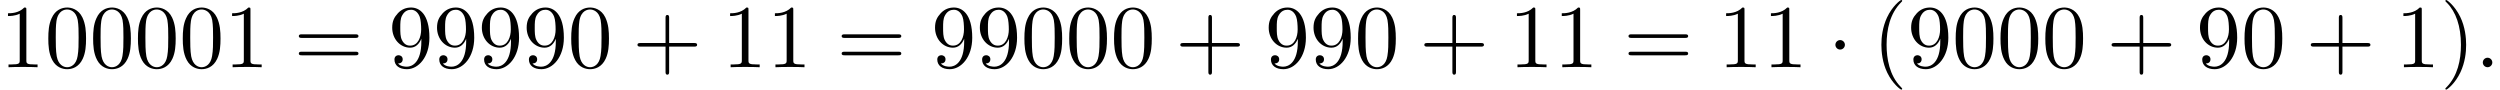 <?xml version='1.0' encoding='UTF-8'?>
<!-- This file was generated by dvisvgm 2.6.3 -->
<svg version='1.1' xmlns='http://www.w3.org/2000/svg' xmlns:xlink='http://www.w3.org/1999/xlink' width='304.242pt' height='10.909pt' viewBox='81.005 85.069 304.242 10.909'>
<defs>
<path id='g1-58' d='M2.095 -0.578C2.095 -0.895 1.833 -1.156 1.516 -1.156S0.938 -0.895 0.938 -0.578S1.2 0 1.516 0S2.095 -0.262 2.095 -0.578Z'/>
<path id='g0-1' d='M2.095 -2.727C2.095 -3.044 1.833 -3.305 1.516 -3.305S0.938 -3.044 0.938 -2.727S1.2 -2.149 1.516 -2.149S2.095 -2.411 2.095 -2.727Z'/>
<path id='g2-40' d='M3.611 2.618C3.611 2.585 3.611 2.564 3.425 2.378C2.062 1.004 1.713 -1.058 1.713 -2.727C1.713 -4.625 2.127 -6.524 3.469 -7.887C3.611 -8.018 3.611 -8.04 3.611 -8.073C3.611 -8.149 3.567 -8.182 3.502 -8.182C3.393 -8.182 2.411 -7.44 1.767 -6.055C1.211 -4.855 1.08 -3.644 1.08 -2.727C1.08 -1.876 1.2 -0.556 1.8 0.676C2.455 2.018 3.393 2.727 3.502 2.727C3.567 2.727 3.611 2.695 3.611 2.618Z'/>
<path id='g2-41' d='M3.153 -2.727C3.153 -3.578 3.033 -4.898 2.433 -6.131C1.778 -7.473 0.84 -8.182 0.731 -8.182C0.665 -8.182 0.622 -8.138 0.622 -8.073C0.622 -8.04 0.622 -8.018 0.829 -7.822C1.898 -6.742 2.52 -5.007 2.52 -2.727C2.52 -0.862 2.116 1.058 0.764 2.433C0.622 2.564 0.622 2.585 0.622 2.618C0.622 2.684 0.665 2.727 0.731 2.727C0.84 2.727 1.822 1.985 2.465 0.6C3.022 -0.6 3.153 -1.811 3.153 -2.727Z'/>
<path id='g2-43' d='M4.462 -2.509H7.505C7.658 -2.509 7.865 -2.509 7.865 -2.727S7.658 -2.945 7.505 -2.945H4.462V-6C4.462 -6.153 4.462 -6.36 4.244 -6.36S4.025 -6.153 4.025 -6V-2.945H0.971C0.818 -2.945 0.611 -2.945 0.611 -2.727S0.818 -2.509 0.971 -2.509H4.025V0.545C4.025 0.698 4.025 0.905 4.244 0.905S4.462 0.698 4.462 0.545V-2.509Z'/>
<path id='g2-48' d='M5.018 -3.491C5.018 -4.364 4.964 -5.236 4.582 -6.044C4.08 -7.091 3.185 -7.265 2.727 -7.265C2.073 -7.265 1.276 -6.982 0.829 -5.967C0.48 -5.215 0.425 -4.364 0.425 -3.491C0.425 -2.673 0.469 -1.691 0.916 -0.862C1.385 0.022 2.182 0.24 2.716 0.24C3.305 0.24 4.135 0.011 4.615 -1.025C4.964 -1.778 5.018 -2.629 5.018 -3.491ZM2.716 0C2.291 0 1.647 -0.273 1.451 -1.32C1.331 -1.975 1.331 -2.978 1.331 -3.622C1.331 -4.32 1.331 -5.04 1.418 -5.629C1.625 -6.927 2.444 -7.025 2.716 -7.025C3.076 -7.025 3.796 -6.829 4.004 -5.749C4.113 -5.138 4.113 -4.309 4.113 -3.622C4.113 -2.804 4.113 -2.062 3.993 -1.364C3.829 -0.327 3.207 0 2.716 0Z'/>
<path id='g2-49' d='M3.207 -6.982C3.207 -7.244 3.207 -7.265 2.956 -7.265C2.28 -6.567 1.32 -6.567 0.971 -6.567V-6.229C1.189 -6.229 1.833 -6.229 2.4 -6.513V-0.862C2.4 -0.469 2.367 -0.338 1.385 -0.338H1.036V0C1.418 -0.033 2.367 -0.033 2.804 -0.033S4.189 -0.033 4.571 0V-0.338H4.222C3.24 -0.338 3.207 -0.458 3.207 -0.862V-6.982Z'/>
<path id='g2-57' d='M4.004 -3.469V-3.12C4.004 -0.567 2.869 -0.065 2.236 -0.065C2.051 -0.065 1.462 -0.087 1.167 -0.458C1.647 -0.458 1.735 -0.775 1.735 -0.96C1.735 -1.298 1.473 -1.462 1.233 -1.462C1.058 -1.462 0.731 -1.364 0.731 -0.938C0.731 -0.207 1.32 0.24 2.247 0.24C3.655 0.24 4.985 -1.244 4.985 -3.589C4.985 -6.524 3.731 -7.265 2.76 -7.265C2.16 -7.265 1.625 -7.069 1.156 -6.578C0.709 -6.087 0.458 -5.629 0.458 -4.811C0.458 -3.447 1.418 -2.378 2.64 -2.378C3.305 -2.378 3.753 -2.836 4.004 -3.469ZM2.651 -2.629C2.476 -2.629 1.975 -2.629 1.636 -3.316C1.44 -3.72 1.44 -4.265 1.44 -4.8C1.44 -5.389 1.44 -5.902 1.669 -6.305C1.964 -6.851 2.378 -6.993 2.76 -6.993C3.262 -6.993 3.622 -6.622 3.807 -6.131C3.938 -5.782 3.982 -5.095 3.982 -4.593C3.982 -3.687 3.611 -2.629 2.651 -2.629Z'/>
<path id='g2-61' d='M7.495 -3.567C7.658 -3.567 7.865 -3.567 7.865 -3.785S7.658 -4.004 7.505 -4.004H0.971C0.818 -4.004 0.611 -4.004 0.611 -3.785S0.818 -3.567 0.982 -3.567H7.495ZM7.505 -1.451C7.658 -1.451 7.865 -1.451 7.865 -1.669S7.658 -1.887 7.495 -1.887H0.982C0.818 -1.887 0.611 -1.887 0.611 -1.669S0.818 -1.451 0.971 -1.451H7.505Z'/>
</defs>
<g id='page1'>
<use x='81.005' y='93.25' xlink:href='#g2-49'/>
<use x='86.459' y='93.25' xlink:href='#g2-48'/>
<use x='91.914' y='93.25' xlink:href='#g2-48'/>
<use x='97.368' y='93.25' xlink:href='#g2-48'/>
<use x='102.823' y='93.25' xlink:href='#g2-48'/>
<use x='108.278' y='93.25' xlink:href='#g2-49'/>
<use x='116.762' y='93.25' xlink:href='#g2-61'/>
<use x='128.278' y='93.25' xlink:href='#g2-57'/>
<use x='133.732' y='93.25' xlink:href='#g2-57'/>
<use x='139.187' y='93.25' xlink:href='#g2-57'/>
<use x='144.641' y='93.25' xlink:href='#g2-57'/>
<use x='150.096' y='93.25' xlink:href='#g2-48'/>
<use x='157.975' y='93.25' xlink:href='#g2-43'/>
<use x='168.884' y='93.25' xlink:href='#g2-49'/>
<use x='174.338' y='93.25' xlink:href='#g2-49'/>
<use x='182.823' y='93.25' xlink:href='#g2-61'/>
<use x='194.338' y='93.25' xlink:href='#g2-57'/>
<use x='199.793' y='93.25' xlink:href='#g2-57'/>
<use x='205.247' y='93.25' xlink:href='#g2-48'/>
<use x='210.702' y='93.25' xlink:href='#g2-48'/>
<use x='216.156' y='93.25' xlink:href='#g2-48'/>
<use x='224.035' y='93.25' xlink:href='#g2-43'/>
<use x='234.944' y='93.25' xlink:href='#g2-57'/>
<use x='240.399' y='93.25' xlink:href='#g2-57'/>
<use x='245.853' y='93.25' xlink:href='#g2-48'/>
<use x='253.732' y='93.25' xlink:href='#g2-43'/>
<use x='264.641' y='93.25' xlink:href='#g2-49'/>
<use x='270.096' y='93.25' xlink:href='#g2-49'/>
<use x='278.581' y='93.25' xlink:href='#g2-61'/>
<use x='290.096' y='93.25' xlink:href='#g2-49'/>
<use x='295.55' y='93.25' xlink:href='#g2-49'/>
<use x='303.429' y='93.25' xlink:href='#g0-1'/>
<use x='308.884' y='93.25' xlink:href='#g2-40'/>
<use x='313.126' y='93.25' xlink:href='#g2-57'/>
<use x='318.581' y='93.25' xlink:href='#g2-48'/>
<use x='324.035' y='93.25' xlink:href='#g2-48'/>
<use x='329.49' y='93.25' xlink:href='#g2-48'/>
<use x='337.368' y='93.25' xlink:href='#g2-43'/>
<use x='348.278' y='93.25' xlink:href='#g2-57'/>
<use x='353.732' y='93.25' xlink:href='#g2-48'/>
<use x='361.611' y='93.25' xlink:href='#g2-43'/>
<use x='372.52' y='93.25' xlink:href='#g2-49'/>
<use x='377.974' y='93.25' xlink:href='#g2-41'/>
<use x='382.217' y='93.25' xlink:href='#g1-58'/>
</g>
</svg><!--Rendered by QuickLaTeX.com-->